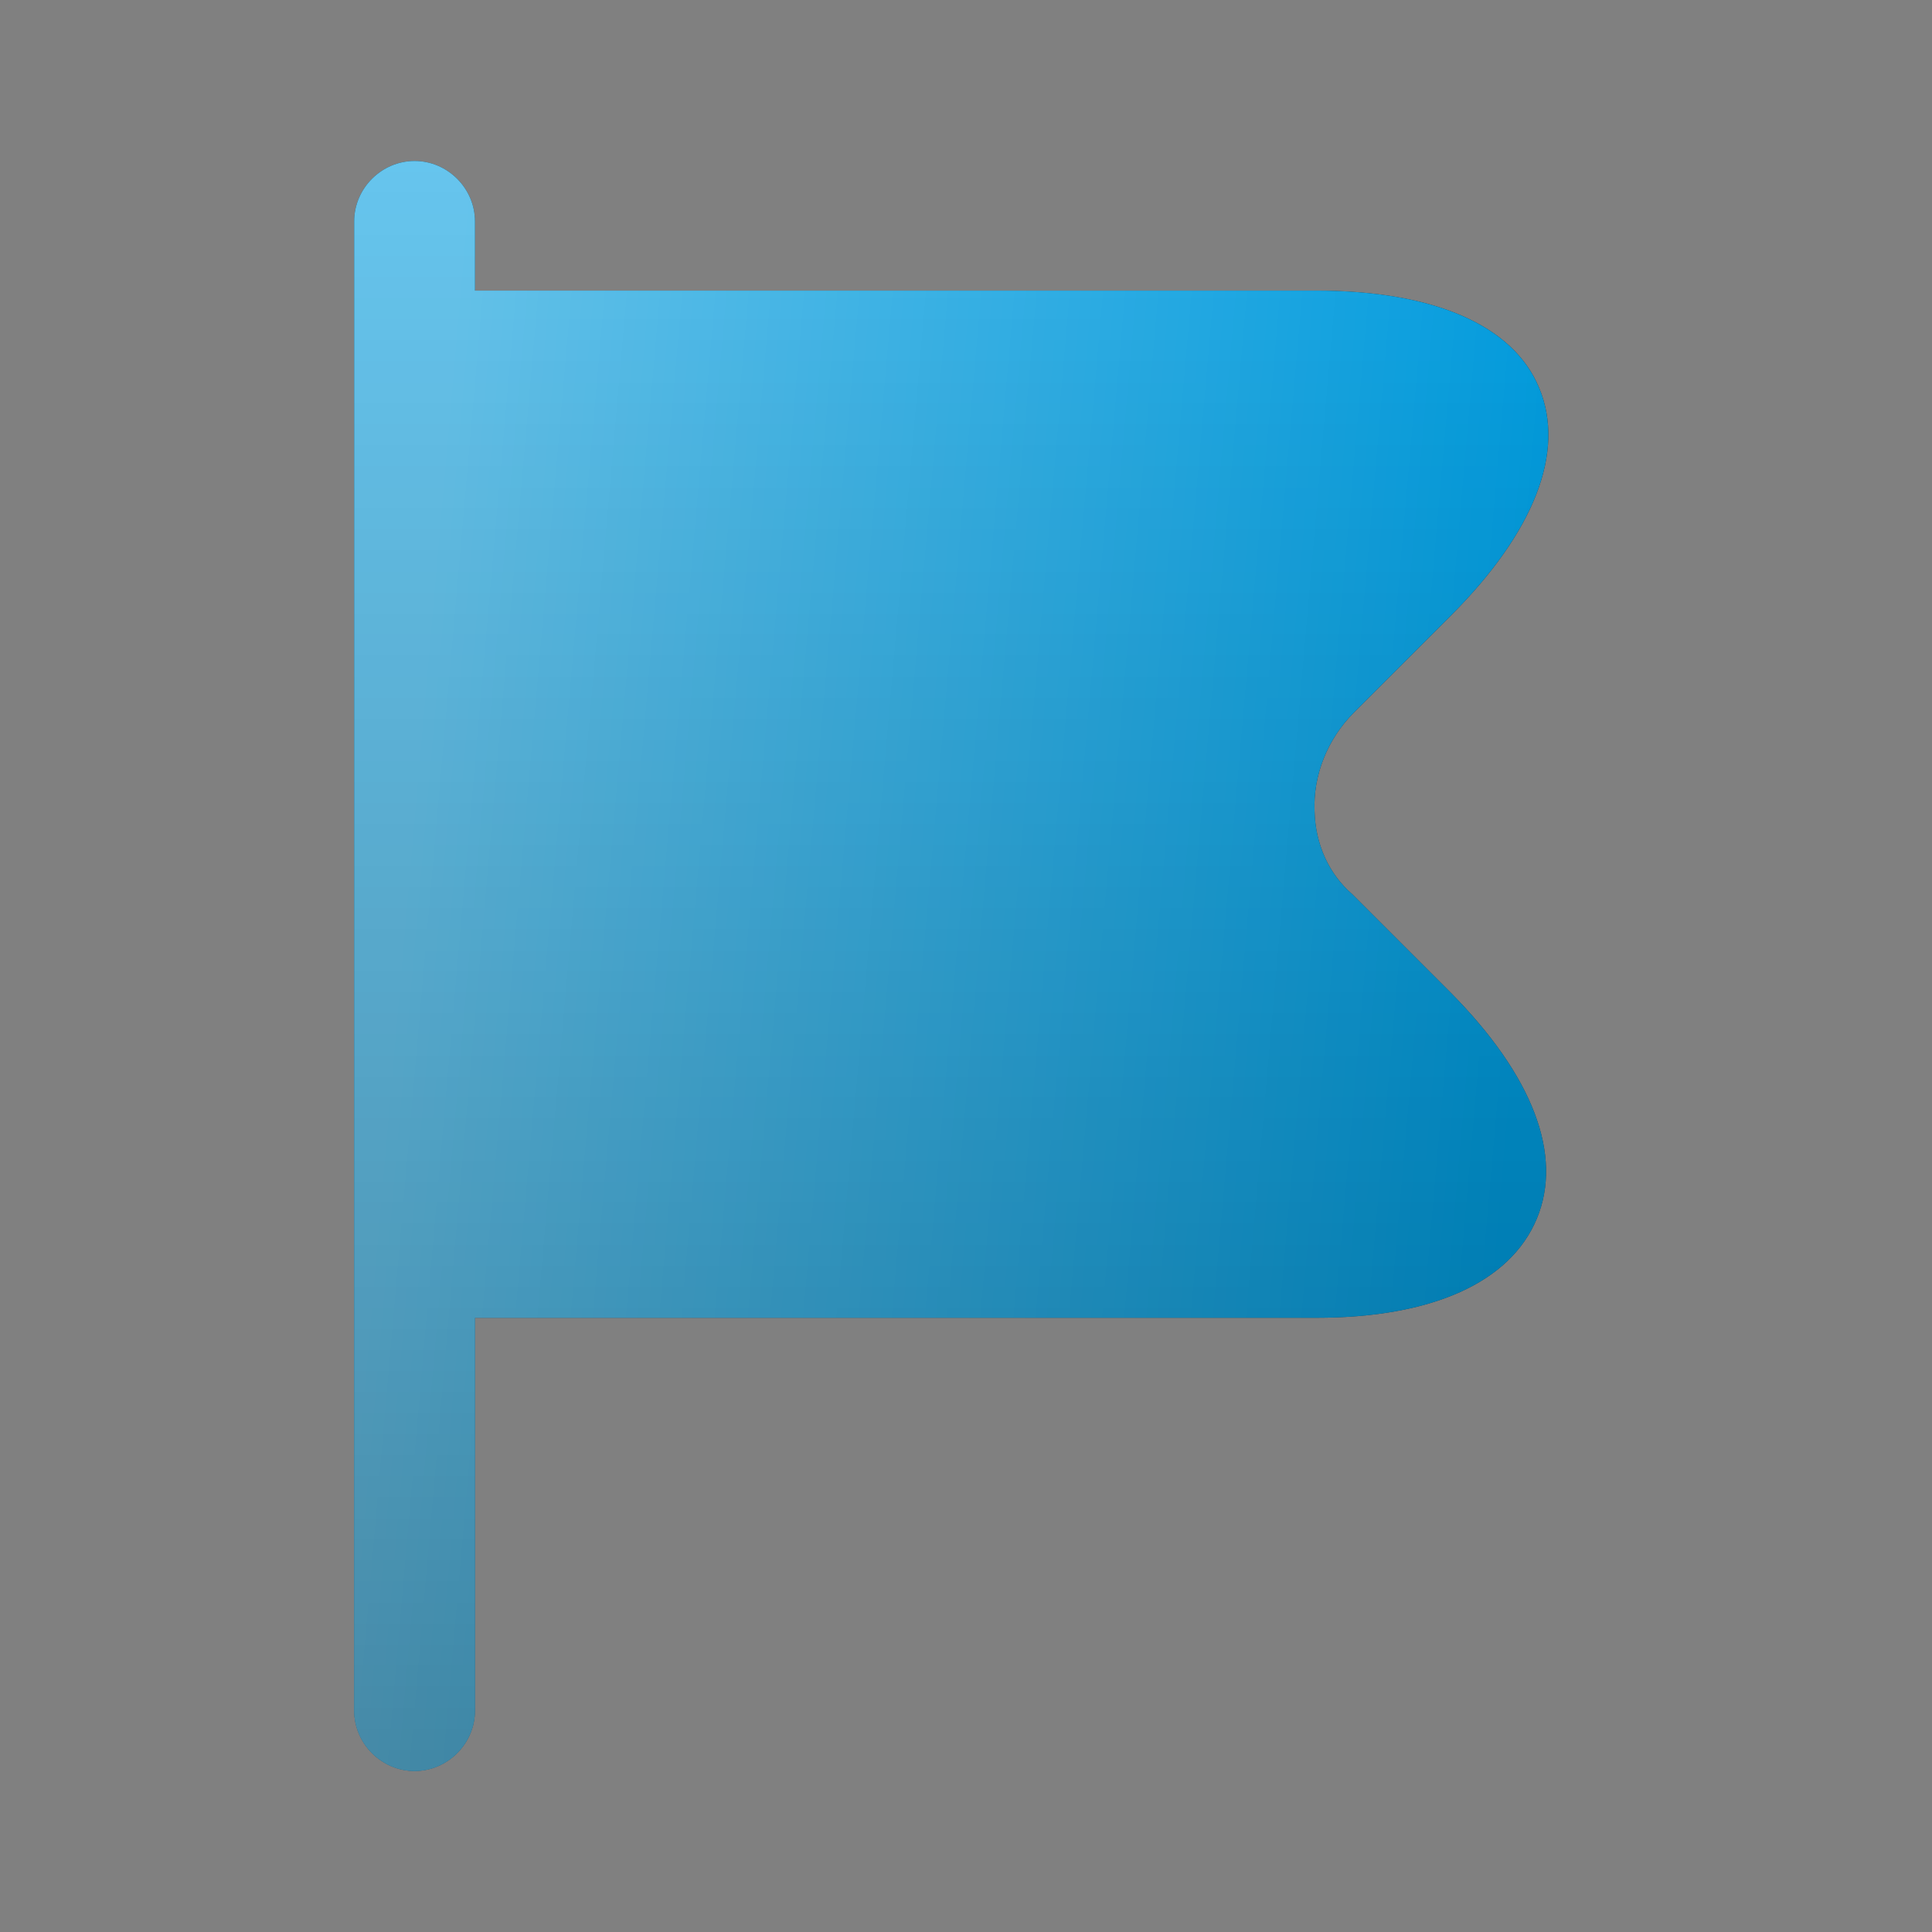<svg width="36" height="36" viewBox="0 0 36 36" fill="none" xmlns="http://www.w3.org/2000/svg">
<rect x="0" y="0" width="36" height="36" fill="#808080" stroke="none"/>
<path d="M27.03 18.495L25.2 16.665C24.765 16.29 24.51 15.735 24.495 15.12C24.465 14.445 24.735 13.77 25.23 13.275L27.03 11.475C28.59 9.915 29.175 8.415 28.68 7.23C28.2 6.06 26.715 5.415 24.525 5.415H8.85V4.125C8.85 3.51 8.34 3 7.725 3C7.11 3 6.6 3.51 6.6 4.125V31.875C6.6 32.49 7.11 33 7.725 33C8.34 33 8.85 32.49 8.85 31.875V24.555H24.525C26.685 24.555 28.14 23.895 28.635 22.71C29.13 21.525 28.56 20.04 27.03 18.495Z" fill="#292D32"/>
<path d="M27.03 18.495L25.2 16.665C24.765 16.29 24.51 15.735 24.495 15.12C24.465 14.445 24.735 13.77 25.23 13.275L27.03 11.475C28.59 9.915 29.175 8.415 28.68 7.23C28.2 6.06 26.715 5.415 24.525 5.415H8.85V4.125C8.85 3.51 8.34 3 7.725 3C7.11 3 6.6 3.51 6.6 4.125V31.875C6.6 32.49 7.11 33 7.725 33C8.34 33 8.85 32.49 8.85 31.875V24.555H24.525C26.685 24.555 28.14 23.895 28.635 22.71C29.13 21.525 28.56 20.04 27.03 18.495Z" fill="#009FE3"/>
<path d="M27.03 18.495L25.2 16.665C24.765 16.29 24.51 15.735 24.495 15.12C24.465 14.445 24.735 13.77 25.23 13.275L27.03 11.475C28.59 9.915 29.175 8.415 28.68 7.23C28.2 6.06 26.715 5.415 24.525 5.415H8.85V4.125C8.85 3.51 8.34 3 7.725 3C7.11 3 6.6 3.51 6.6 4.125V31.875C6.6 32.49 7.11 33 7.725 33C8.34 33 8.85 32.49 8.85 31.875V24.555H24.525C26.685 24.555 28.14 23.895 28.635 22.71C29.13 21.525 28.56 20.04 27.03 18.495Z" fill="url(#paint0_linear_2082_16)" fill-opacity="0.4" style="mix-blend-mode:soft-light"/>
<path d="M27.03 18.495L25.2 16.665C24.765 16.29 24.51 15.735 24.495 15.12C24.465 14.445 24.735 13.77 25.23 13.275L27.03 11.475C28.59 9.915 29.175 8.415 28.68 7.23C28.2 6.06 26.715 5.415 24.525 5.415H8.85V4.125C8.85 3.51 8.34 3 7.725 3C7.11 3 6.6 3.51 6.6 4.125V31.875C6.6 32.49 7.11 33 7.725 33C8.34 33 8.85 32.49 8.85 31.875V24.555H24.525C26.685 24.555 28.14 23.895 28.635 22.71C29.13 21.525 28.56 20.04 27.03 18.495Z" fill="url(#paint1_linear_2082_16)" fill-opacity="0.3" style="mix-blend-mode:overlay"/>
<defs>
<linearGradient id="paint0_linear_2082_16" x1="8.22" y1="8.417" x2="29.112" y2="10.243" gradientUnits="userSpaceOnUse">
<stop stop-color="white"/>
<stop offset="1" stop-color="white" stop-opacity="0"/>
</linearGradient>
<linearGradient id="paint1_linear_2082_16" x1="17.726" y1="3" x2="17.726" y2="33" gradientUnits="userSpaceOnUse">
<stop stop-opacity="0"/>
<stop offset="1"/>
</linearGradient>
</defs>
</svg>
